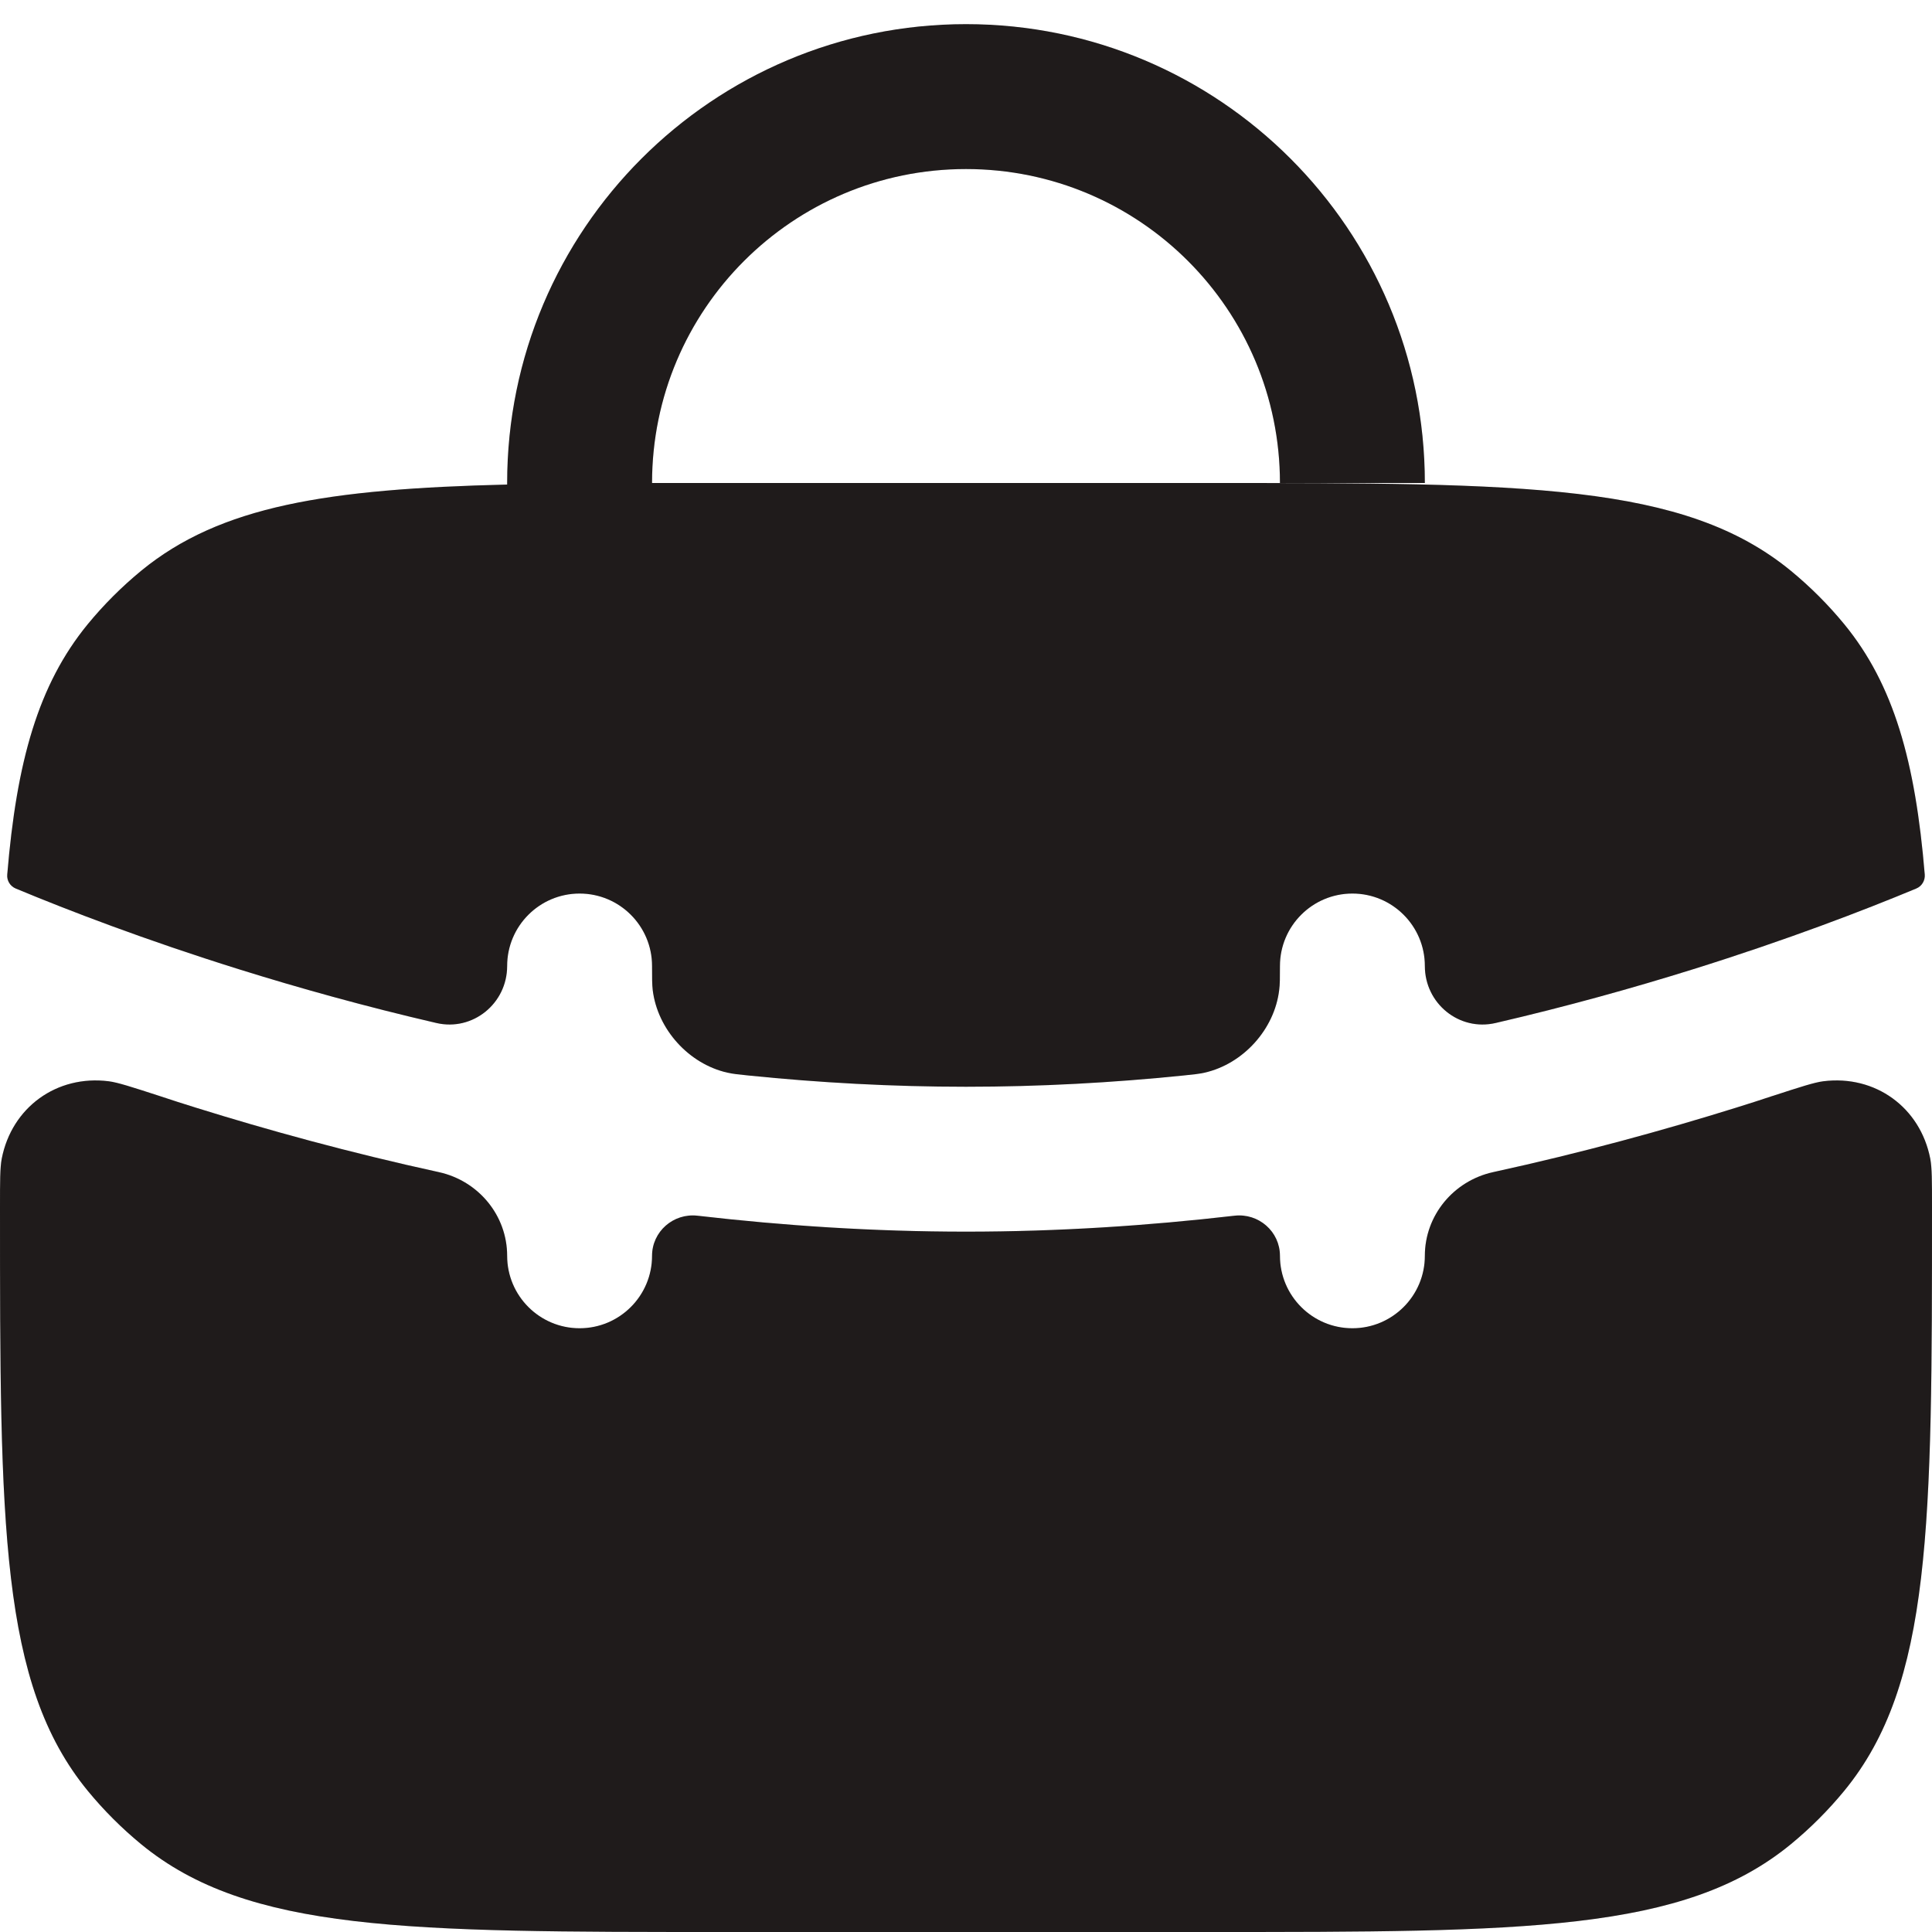 <svg width="20" height="20" viewBox="0 0 20 20" fill="none" xmlns="http://www.w3.org/2000/svg">
<path fill-rule="evenodd" clip-rule="evenodd" d="M6.75 5C6.75 3.205 8.205 1.75 10 1.75C11.795 1.75 13.25 3.205 13.25 5H14.75C14.75 2.377 12.623 0.25 10 0.25C7.377 0.25 5.25 2.377 5.25 5C5.25 5.005 5.25 5.011 5.25 5.016C3.394 5.061 2.281 5.236 1.462 5.908C1.26 6.074 1.074 6.26 0.908 6.462C0.395 7.088 0.172 7.884 0.075 9.053C0.069 9.115 0.105 9.174 0.163 9.198C0.708 9.425 1.499 9.729 2.474 10.034C3.089 10.226 3.775 10.418 4.517 10.59C4.894 10.678 5.25 10.388 5.25 10C5.25 9.586 5.586 9.25 6 9.25C6.414 9.25 6.75 9.586 6.75 10C6.75 10.126 6.75 10.19 6.757 10.25C6.807 10.656 7.13 11.013 7.529 11.104C7.588 11.117 7.643 11.123 7.753 11.134C8.48 11.208 9.232 11.25 10 11.25C10.768 11.25 11.52 11.208 12.247 11.134C12.357 11.123 12.412 11.117 12.471 11.104C12.87 11.013 13.193 10.656 13.242 10.25C13.25 10.19 13.25 10.126 13.25 10C13.25 9.586 13.586 9.25 14 9.25C14.414 9.25 14.75 9.586 14.75 10C14.75 10.388 15.105 10.678 15.483 10.59C16.225 10.418 16.911 10.226 17.526 10.034C18.501 9.729 19.292 9.425 19.837 9.198C19.895 9.174 19.93 9.115 19.925 9.053C19.828 7.884 19.605 7.088 19.092 6.462C18.926 6.26 18.74 6.074 18.538 5.908C17.431 5 15.787 5 12.5 5H7.5C7.24 5 6.99 5 6.75 5C6.75 5 6.75 5 6.75 5ZM1.124 11.193C1.219 11.205 1.363 11.252 1.65 11.345C1.772 11.386 1.898 11.426 2.026 11.466C2.77 11.698 3.618 11.932 4.544 12.134C4.953 12.224 5.25 12.582 5.25 13C5.25 13.414 5.586 13.75 6 13.75C6.414 13.75 6.75 13.414 6.75 13C6.75 12.749 6.971 12.556 7.221 12.585C8.111 12.688 9.043 12.75 10 12.75C10.957 12.75 11.889 12.688 12.779 12.585C13.029 12.556 13.25 12.749 13.25 13C13.25 13.414 13.586 13.75 14 13.75C14.414 13.75 14.75 13.414 14.75 13C14.75 12.582 15.047 12.224 15.456 12.134C16.382 11.932 17.23 11.698 17.974 11.466C18.102 11.426 18.228 11.386 18.35 11.345L18.351 11.345C18.637 11.252 18.781 11.205 18.876 11.193C19.413 11.126 19.878 11.463 19.982 11.994C20 12.089 20 12.226 20 12.5C20 15.787 20 17.431 19.092 18.538C18.926 18.74 18.74 18.926 18.538 19.092C17.431 20 15.787 20 12.5 20H7.5C4.213 20 2.569 20 1.462 19.092C1.26 18.926 1.074 18.74 0.908 18.538C0 17.431 0 15.787 0 12.5C0 12.226 0 12.089 0.018 11.994C0.122 11.463 0.587 11.126 1.124 11.193Z" fill="#1F1F1F"/>
<path fill-rule="evenodd" clip-rule="evenodd" d="M6.75 5C6.75 3.205 8.205 1.75 10 1.75C11.795 1.75 13.25 3.205 13.25 5H14.75C14.75 2.377 12.623 0.25 10 0.25C7.377 0.25 5.25 2.377 5.25 5C5.25 5.005 5.25 5.011 5.25 5.016C3.394 5.061 2.281 5.236 1.462 5.908C1.26 6.074 1.074 6.26 0.908 6.462C0.395 7.088 0.172 7.884 0.075 9.053C0.069 9.115 0.105 9.174 0.163 9.198C0.708 9.425 1.499 9.729 2.474 10.034C3.089 10.226 3.775 10.418 4.517 10.59C4.894 10.678 5.25 10.388 5.25 10C5.25 9.586 5.586 9.25 6 9.25C6.414 9.25 6.75 9.586 6.75 10C6.75 10.126 6.75 10.19 6.757 10.25C6.807 10.656 7.13 11.013 7.529 11.104C7.588 11.117 7.643 11.123 7.753 11.134C8.48 11.208 9.232 11.25 10 11.25C10.768 11.25 11.52 11.208 12.247 11.134C12.357 11.123 12.412 11.117 12.471 11.104C12.87 11.013 13.193 10.656 13.242 10.25C13.25 10.19 13.25 10.126 13.25 10C13.25 9.586 13.586 9.25 14 9.25C14.414 9.25 14.75 9.586 14.75 10C14.75 10.388 15.105 10.678 15.483 10.59C16.225 10.418 16.911 10.226 17.526 10.034C18.501 9.729 19.292 9.425 19.837 9.198C19.895 9.174 19.93 9.115 19.925 9.053C19.828 7.884 19.605 7.088 19.092 6.462C18.926 6.26 18.74 6.074 18.538 5.908C17.431 5 15.787 5 12.5 5H7.5C7.24 5 6.99 5 6.75 5C6.75 5 6.75 5 6.75 5ZM1.124 11.193C1.219 11.205 1.363 11.252 1.65 11.345C1.772 11.386 1.898 11.426 2.026 11.466C2.77 11.698 3.618 11.932 4.544 12.134C4.953 12.224 5.25 12.582 5.25 13C5.25 13.414 5.586 13.75 6 13.75C6.414 13.75 6.75 13.414 6.75 13C6.75 12.749 6.971 12.556 7.221 12.585C8.111 12.688 9.043 12.75 10 12.75C10.957 12.75 11.889 12.688 12.779 12.585C13.029 12.556 13.25 12.749 13.25 13C13.25 13.414 13.586 13.75 14 13.75C14.414 13.75 14.75 13.414 14.75 13C14.75 12.582 15.047 12.224 15.456 12.134C16.382 11.932 17.23 11.698 17.974 11.466C18.102 11.426 18.228 11.386 18.35 11.345L18.351 11.345C18.637 11.252 18.781 11.205 18.876 11.193C19.413 11.126 19.878 11.463 19.982 11.994C20 12.089 20 12.226 20 12.5C20 15.787 20 17.431 19.092 18.538C18.926 18.74 18.74 18.926 18.538 19.092C17.431 20 15.787 20 12.5 20H7.5C4.213 20 2.569 20 1.462 19.092C1.26 18.926 1.074 18.74 0.908 18.538C0 17.431 0 15.787 0 12.5C0 12.226 0 12.089 0.018 11.994C0.122 11.463 0.587 11.126 1.124 11.193Z" fill="#260000" fill-opacity="0.12"/>
</svg>
